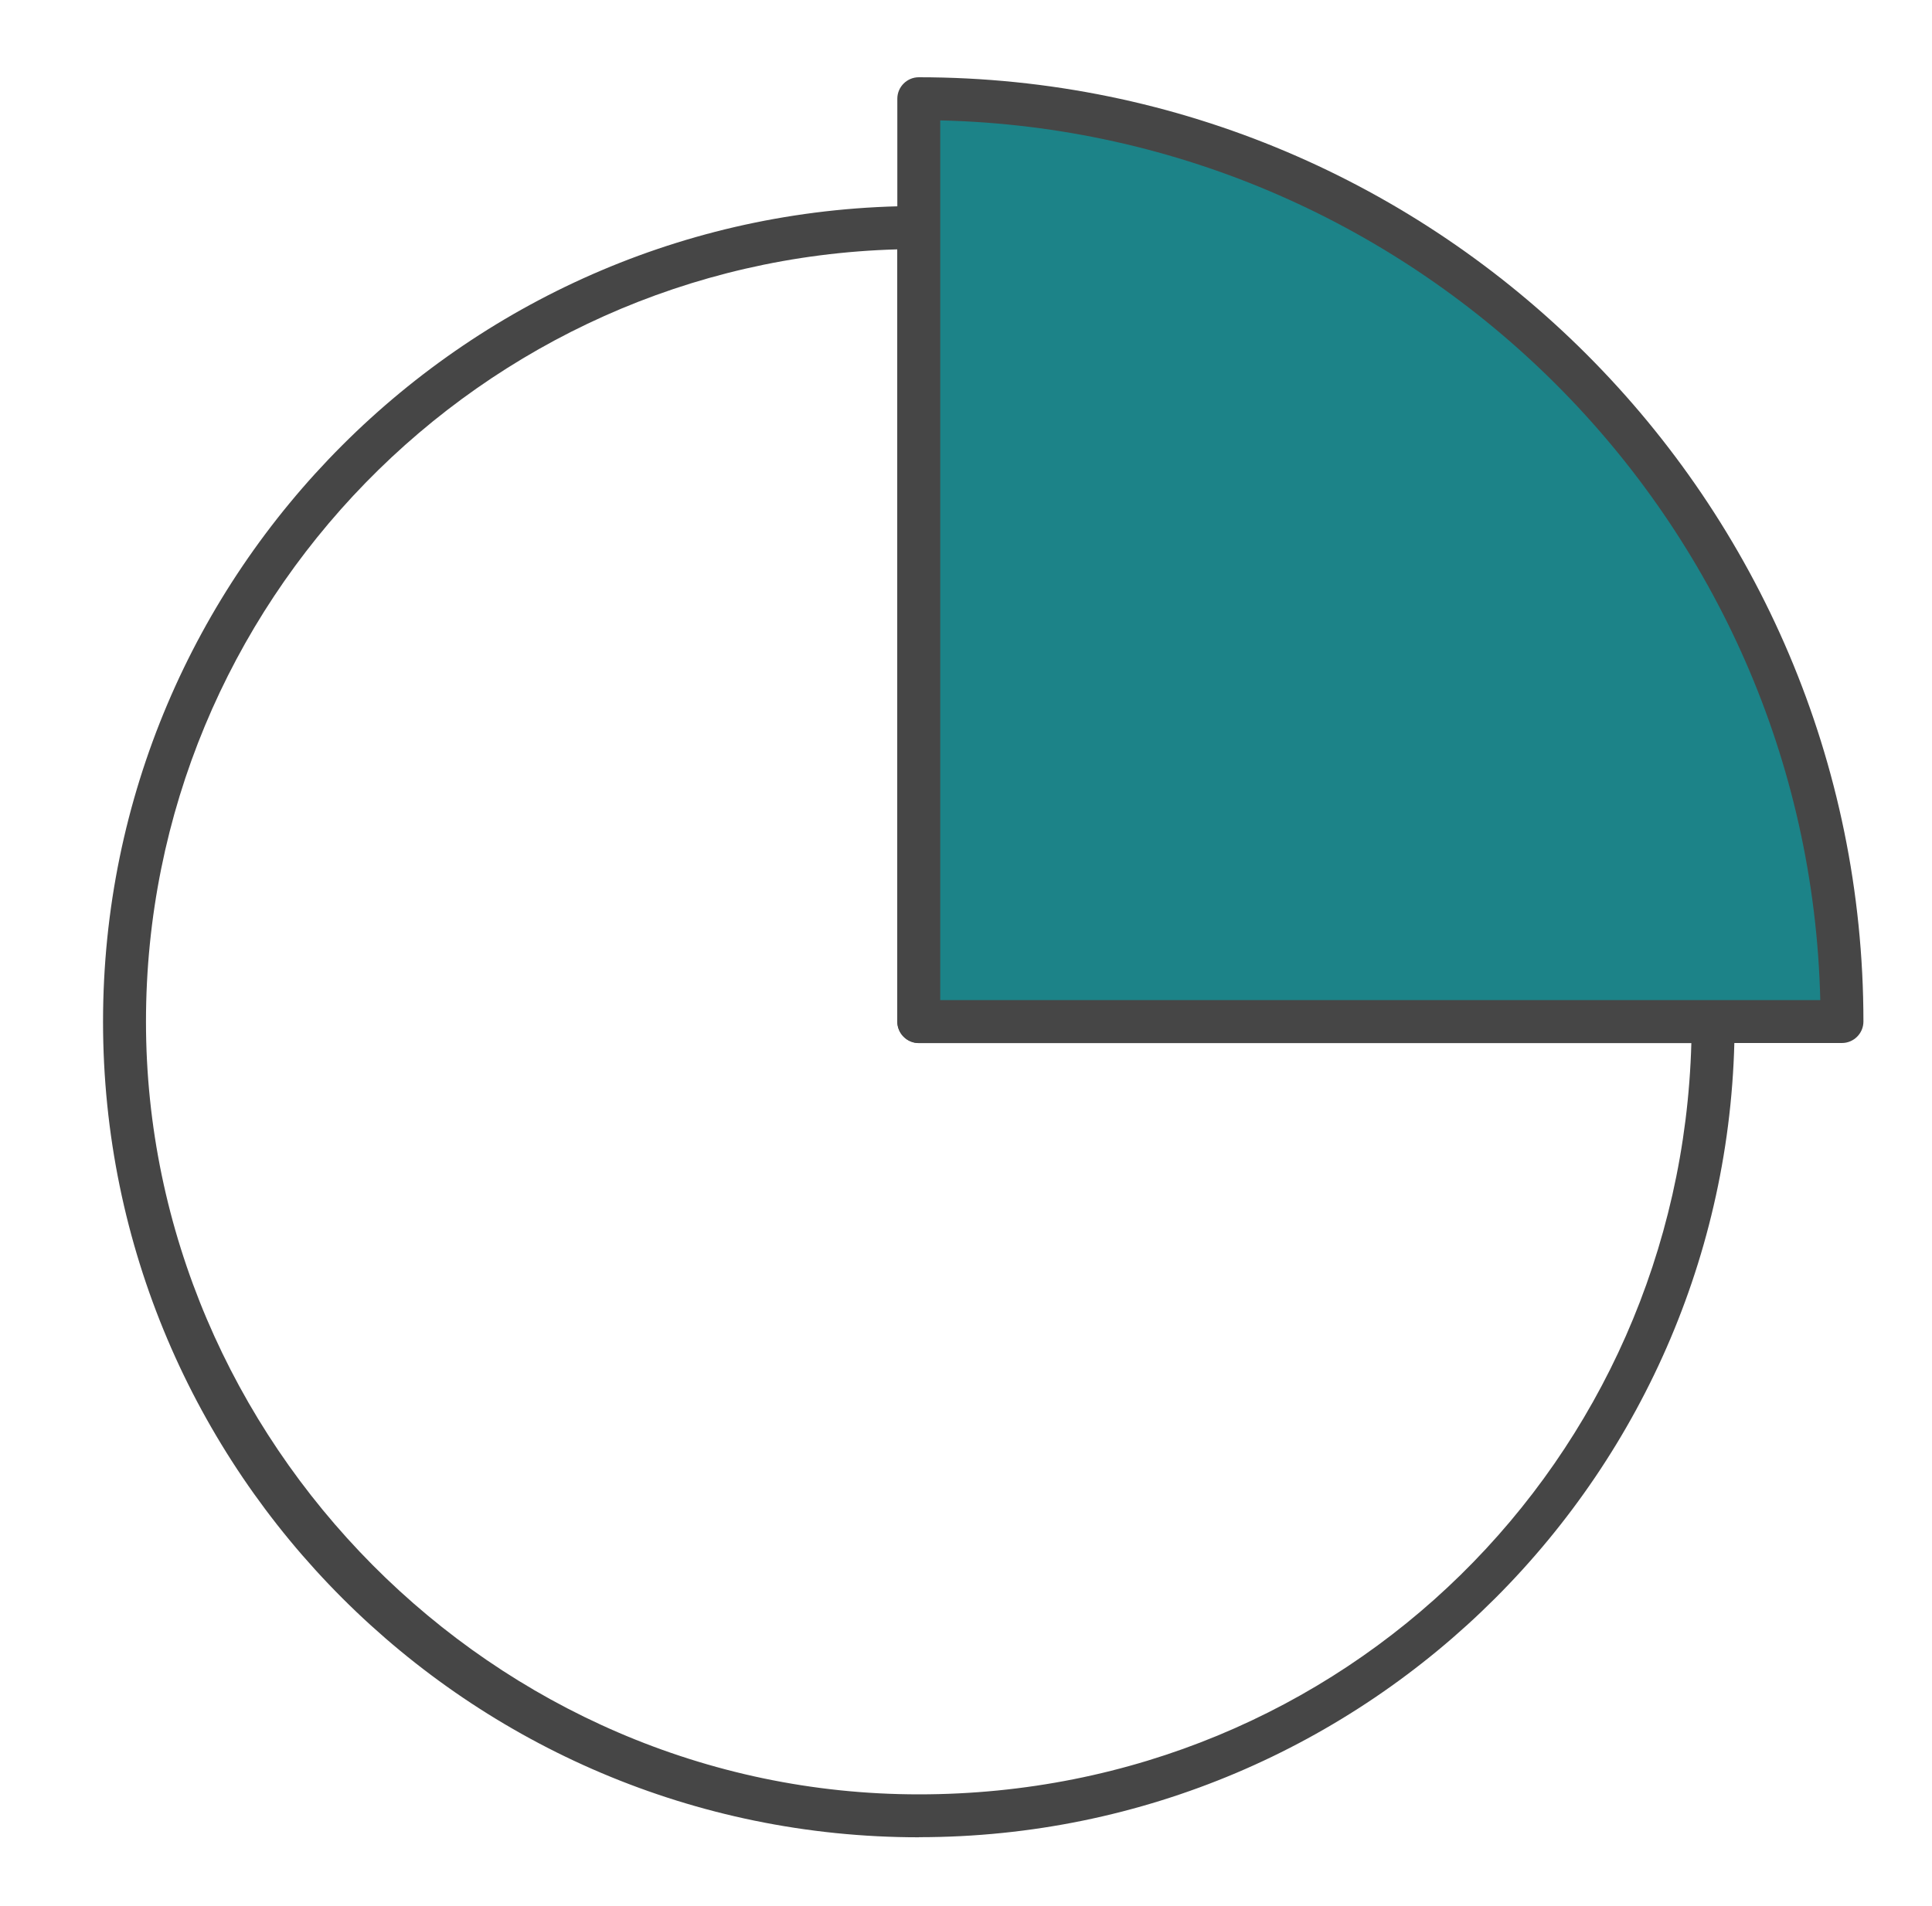 <svg width="75" height="74" viewBox="0 0 75 74" fill="none" xmlns="http://www.w3.org/2000/svg">
<path d="M35.671 71.342C18.208 71.342 4 57.133 4 39.671C4 22.208 18.208 8.008 35.667 8C35.888 8 36.1 8.088 36.254 8.246C36.413 8.404 36.5 8.613 36.5 8.833V38.833H66.504C66.963 38.833 67.338 39.208 67.338 39.667C67.338 57.129 53.133 71.338 35.671 71.338V71.342ZM34.833 9.683C18.675 10.129 5.667 23.413 5.667 39.671C5.667 55.929 19.125 69.675 35.671 69.675C52.217 69.675 65.217 56.667 65.658 40.504H35.667C35.208 40.504 34.833 40.129 34.833 39.671V9.679V9.683Z" fill="#464646"/>
<path d="M71.504 39.667H35.666V3.833C55.429 3.833 71.504 19.909 71.504 39.667Z" fill="#1C8388"/>
<path d="M71.504 40.5H35.667C35.209 40.5 34.834 40.125 34.834 39.667V3.833C34.834 3.375 35.209 3 35.667 3C55.888 3 72.338 19.45 72.338 39.667C72.338 40.125 71.963 40.5 71.504 40.5ZM36.5 38.833H70.663C70.225 20.192 55.142 5.112 36.5 4.675V38.833Z" fill="#464646"/>
</svg>
